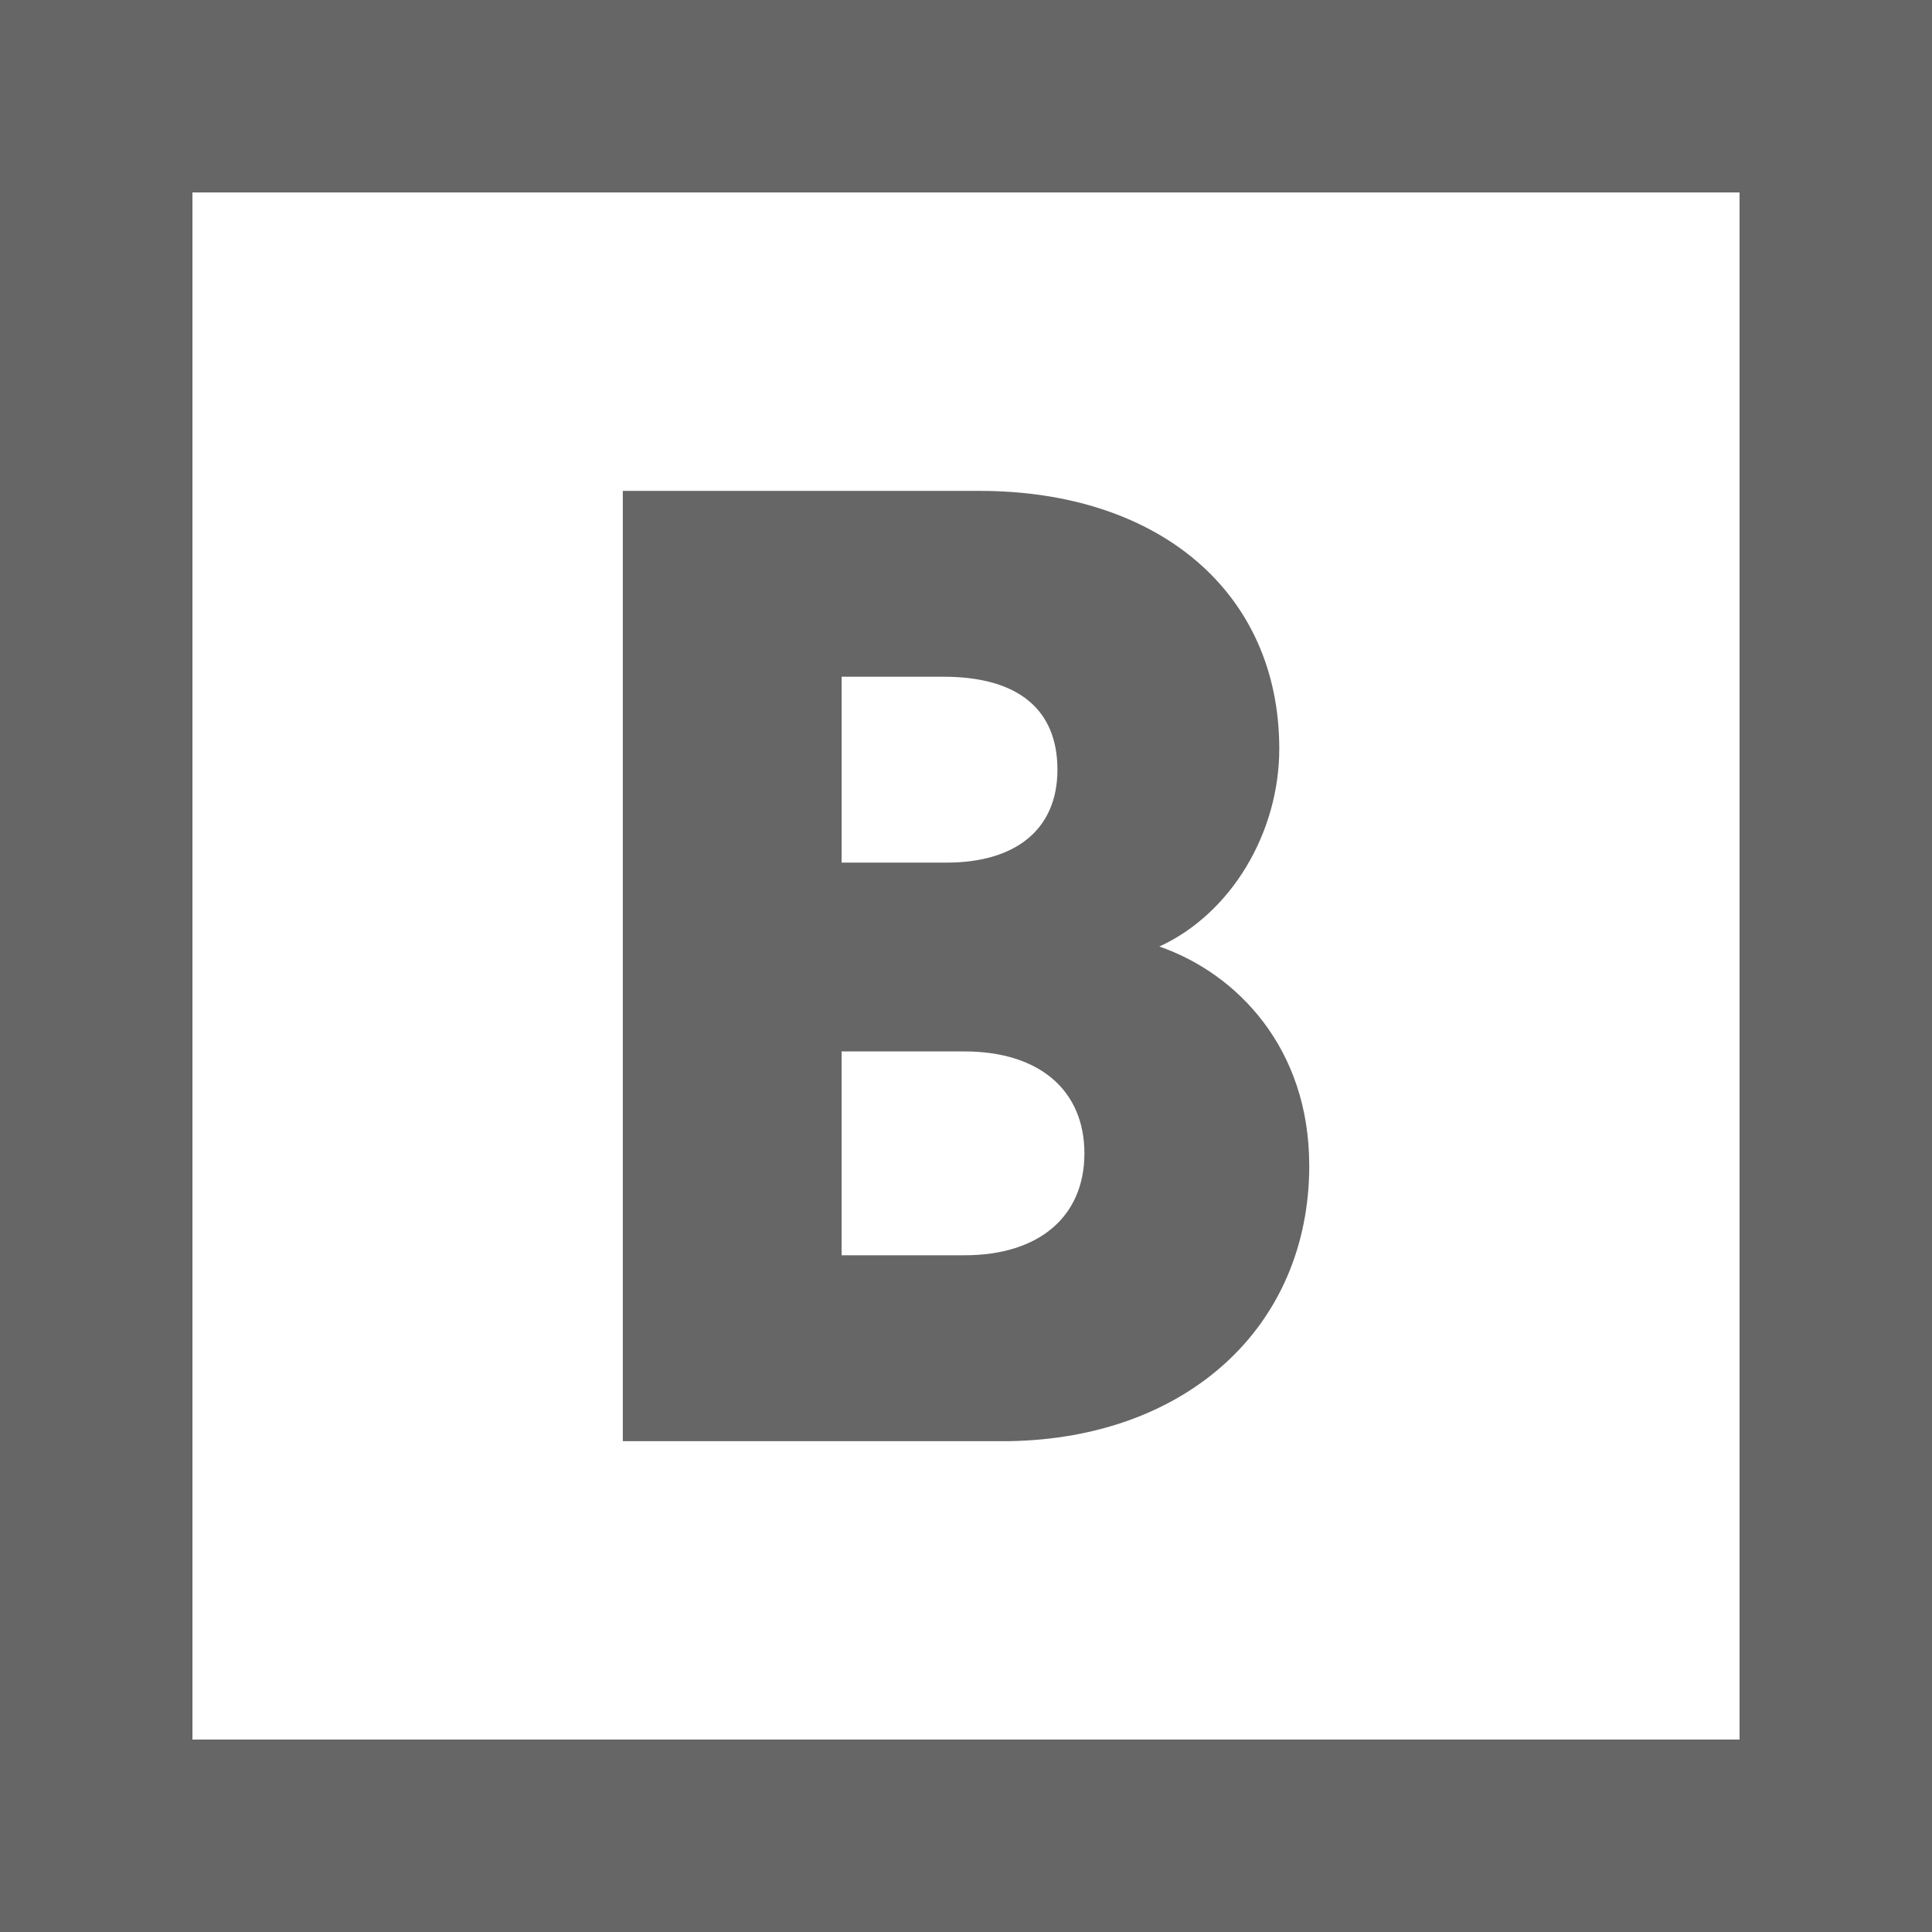 <?xml version="1.0" encoding="UTF-8"?><svg id="Layer_2" xmlns="http://www.w3.org/2000/svg" viewBox="0 0 512 512"><defs><style>.cls-1{fill:#666;}</style></defs><g id="Layer_1-2"><g><path class="cls-1" d="m346.96,308.83c0-30.98-19.07-50.84-39.72-57.99,19.07-8.74,31.78-30.19,31.78-52.43,0-41.31-31.78-68.32-79.44-68.32h-94.53v251.83h102.48c46.87-.79,79.44-30.19,79.44-73.09Zm-123.93-129.49h27.01c19.86,0,30.19,8.74,30.19,24.63s-11.12,24.63-29.39,24.63h-27.8v-49.25Zm0,152.53v-53.23h32.57c19.86,0,31.78,10.33,31.78,27.01s-11.92,27.01-31.78,27.01h-32.57v-.79Z"/><path class="cls-1" d="m461,51v410H51V51h410M512,0H0v512h512V0h0Z"/></g></g></svg>